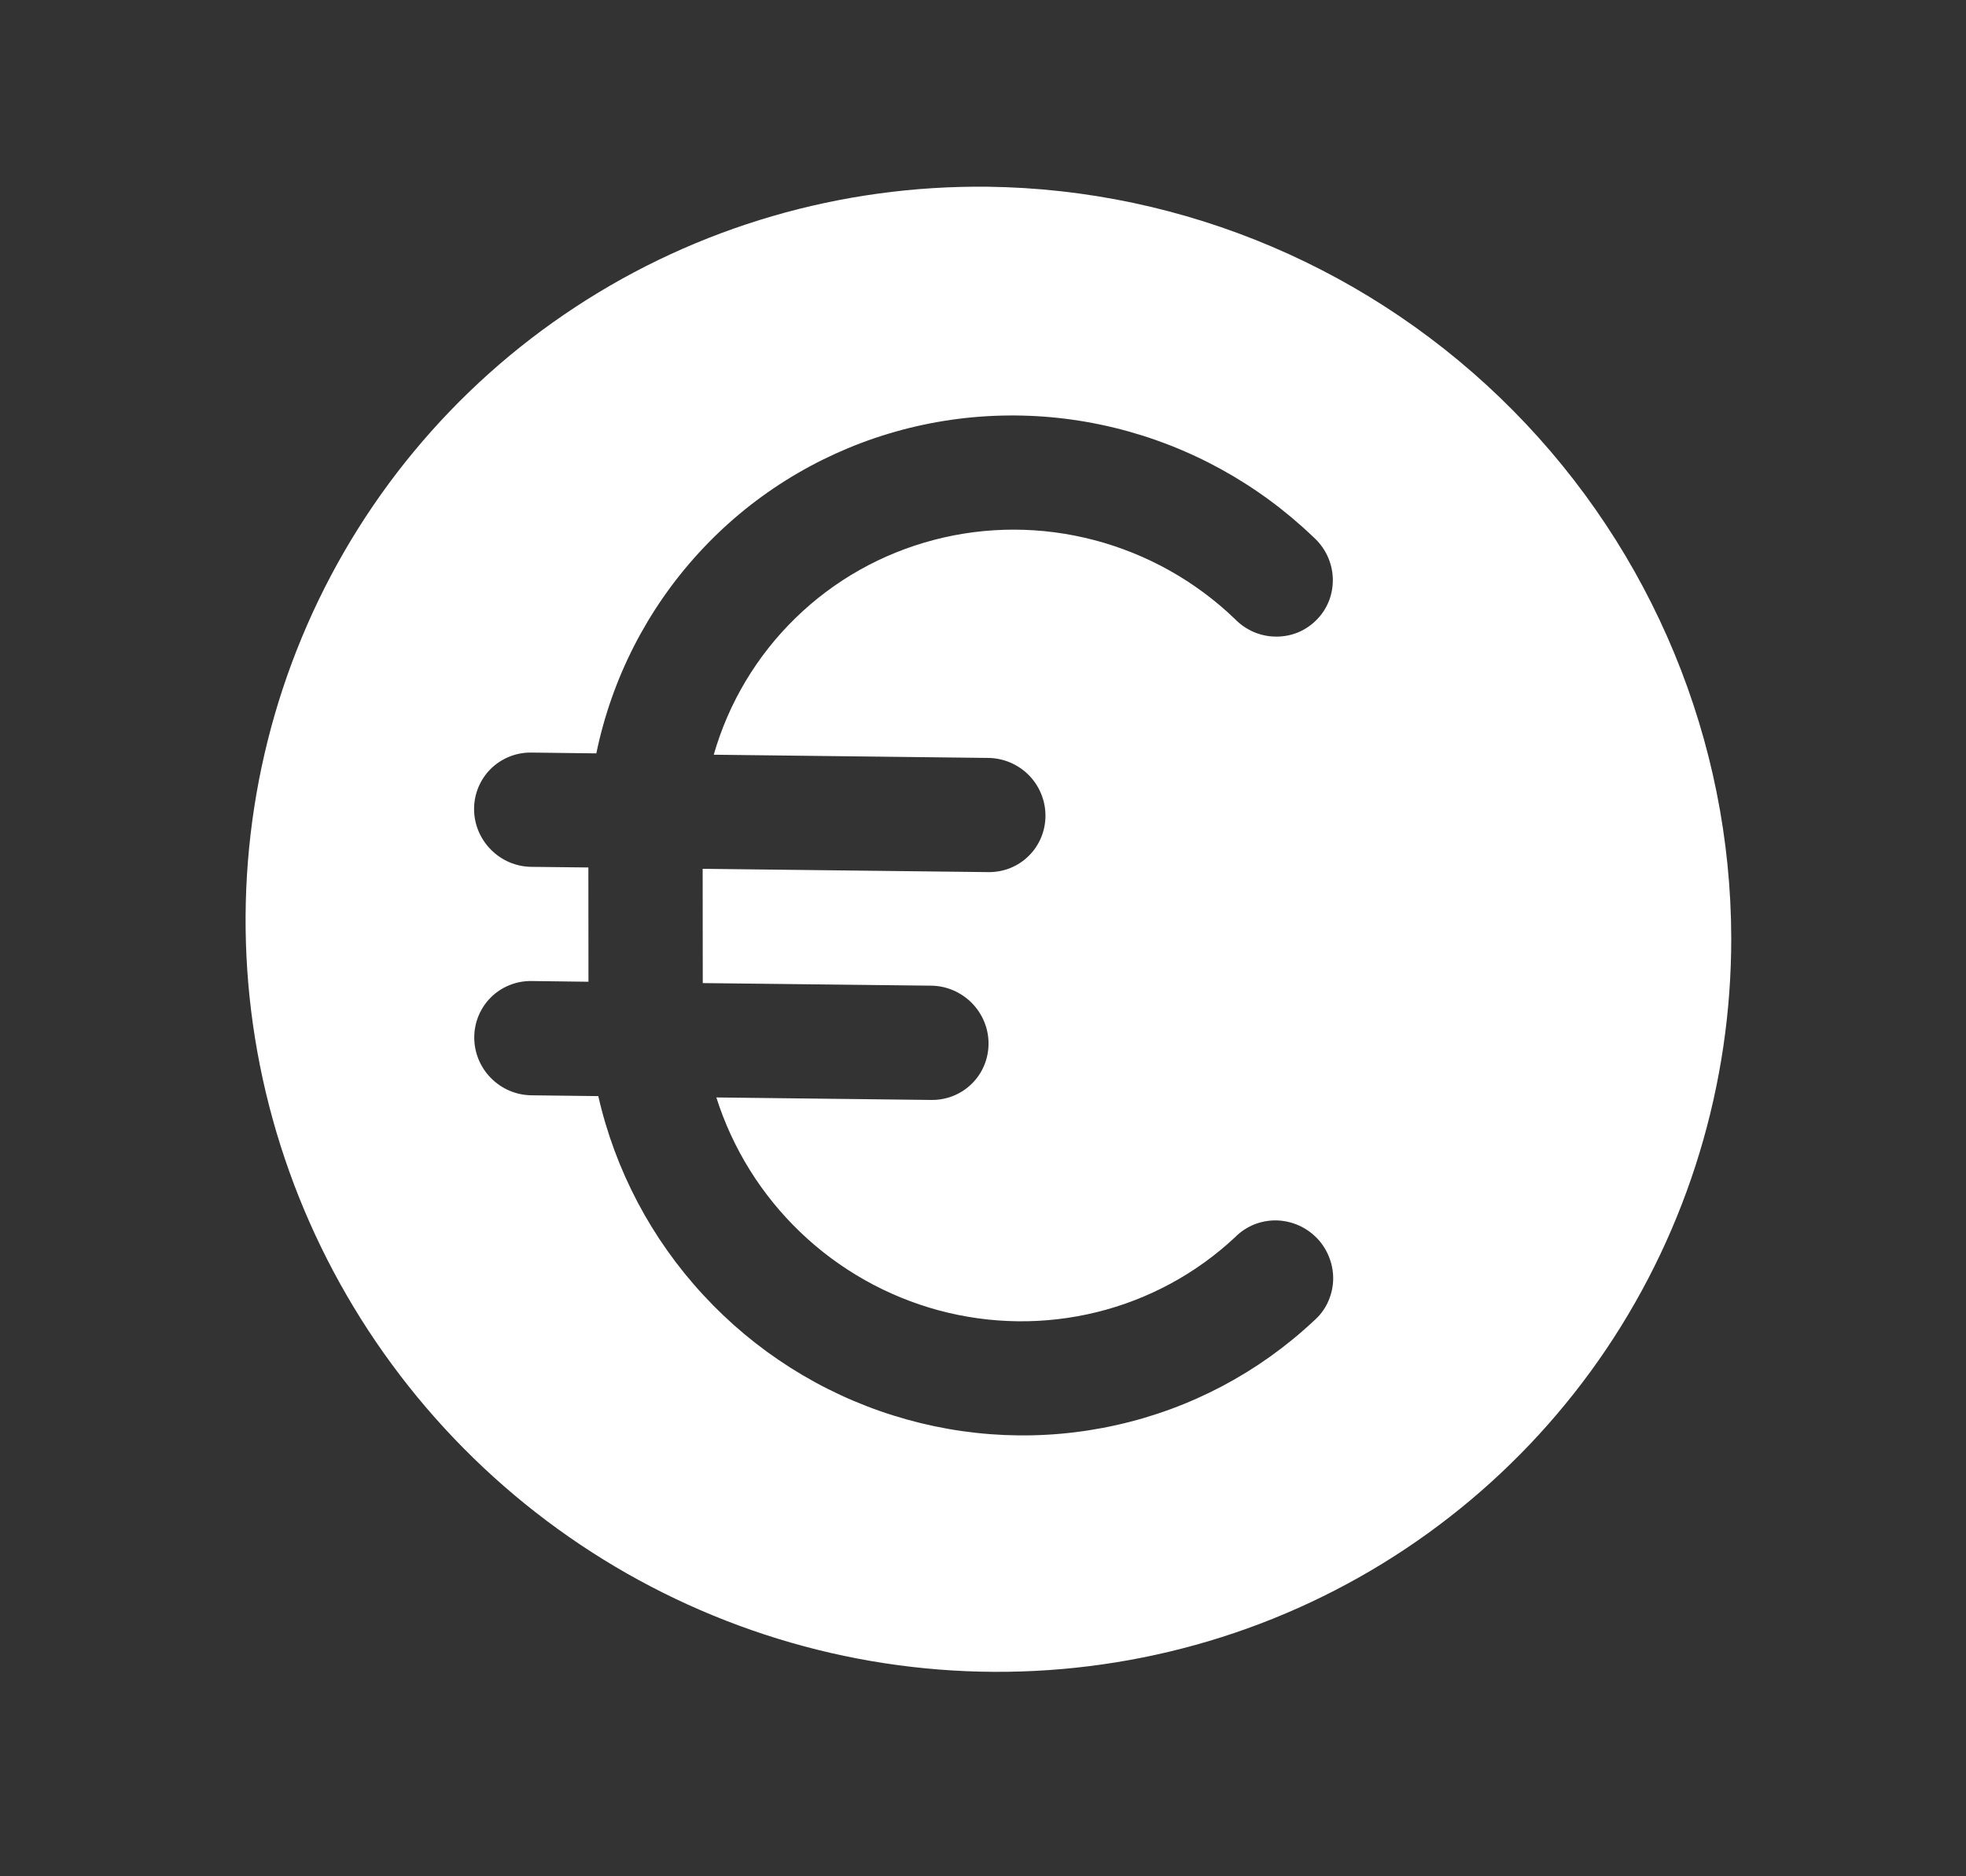 <svg xmlns="http://www.w3.org/2000/svg" fill="none" viewBox="0 0 22 21" height="21" width="22">
<rect x="0" y="0" width="22" height="21" fill="#333333" stroke="none"/>
<path fill="white" d="M11.055 2.09C9.411 2.071 7.804 2.539 6.438 3.437C5.071 4.334 4.007 5.62 3.379 7.131C2.751 8.642 2.587 10.311 2.909 11.927C3.231 13.543 4.024 15.033 5.187 16.209C6.35 17.385 7.832 18.193 9.445 18.533C11.058 18.872 12.729 18.727 14.247 18.116C15.766 17.504 17.063 16.454 17.976 15.098C18.888 13.742 19.375 12.141 19.373 10.497C19.369 8.294 18.491 6.171 16.932 4.595C15.372 3.018 13.259 2.118 11.055 2.09ZM11.059 8.483C11.229 8.485 11.392 8.554 11.512 8.675C11.632 8.796 11.699 8.96 11.699 9.129C11.699 9.299 11.632 9.461 11.512 9.579C11.393 9.698 11.23 9.763 11.06 9.761L7.863 9.724L7.864 11.003L10.422 11.032C10.591 11.034 10.754 11.104 10.874 11.225C10.994 11.346 11.062 11.509 11.062 11.679C11.062 11.849 10.995 12.011 10.875 12.129C10.755 12.248 10.592 12.313 10.423 12.311L8.016 12.283C8.198 12.856 8.521 13.375 8.957 13.792C9.392 14.209 9.925 14.509 10.505 14.666C11.085 14.822 11.693 14.829 12.273 14.686C12.853 14.543 13.385 14.255 13.82 13.848C13.88 13.787 13.952 13.739 14.031 13.706C14.111 13.674 14.196 13.658 14.282 13.659C14.368 13.661 14.454 13.68 14.533 13.715C14.612 13.75 14.683 13.801 14.743 13.864C14.802 13.927 14.848 14.002 14.878 14.083C14.908 14.164 14.922 14.25 14.918 14.336C14.914 14.422 14.892 14.506 14.855 14.584C14.818 14.661 14.765 14.729 14.7 14.785C14.084 15.362 13.324 15.764 12.497 15.949C11.671 16.135 10.807 16.098 9.995 15.842C9.182 15.587 8.448 15.121 7.869 14.493C7.289 13.866 6.884 13.098 6.695 12.268L5.947 12.259C5.777 12.257 5.614 12.188 5.494 12.066C5.374 11.945 5.307 11.782 5.307 11.612C5.307 11.443 5.374 11.281 5.494 11.162C5.614 11.044 5.776 10.978 5.946 10.98L6.585 10.988L6.584 9.709L5.945 9.702C5.775 9.7 5.613 9.631 5.493 9.509C5.373 9.388 5.305 9.225 5.305 9.055C5.305 8.886 5.372 8.724 5.492 8.605C5.612 8.487 5.774 8.421 5.944 8.423L6.673 8.432C6.846 7.594 7.241 6.821 7.816 6.192C8.39 5.563 9.125 5.101 9.943 4.854C10.761 4.607 11.633 4.584 12.468 4.787C13.304 4.99 14.072 5.412 14.695 6.009C14.76 6.067 14.813 6.136 14.851 6.215C14.888 6.293 14.91 6.377 14.914 6.463C14.918 6.549 14.905 6.635 14.875 6.716C14.845 6.796 14.799 6.87 14.739 6.931C14.68 6.993 14.609 7.042 14.53 7.076C14.451 7.109 14.366 7.126 14.279 7.125C14.193 7.125 14.108 7.107 14.028 7.073C13.949 7.038 13.877 6.989 13.817 6.926C13.376 6.503 12.835 6.2 12.245 6.045C11.656 5.89 11.04 5.889 10.454 6.042C9.868 6.195 9.333 6.496 8.901 6.918C8.469 7.339 8.154 7.865 7.987 8.447L11.059 8.483Z"></path>
</svg>
